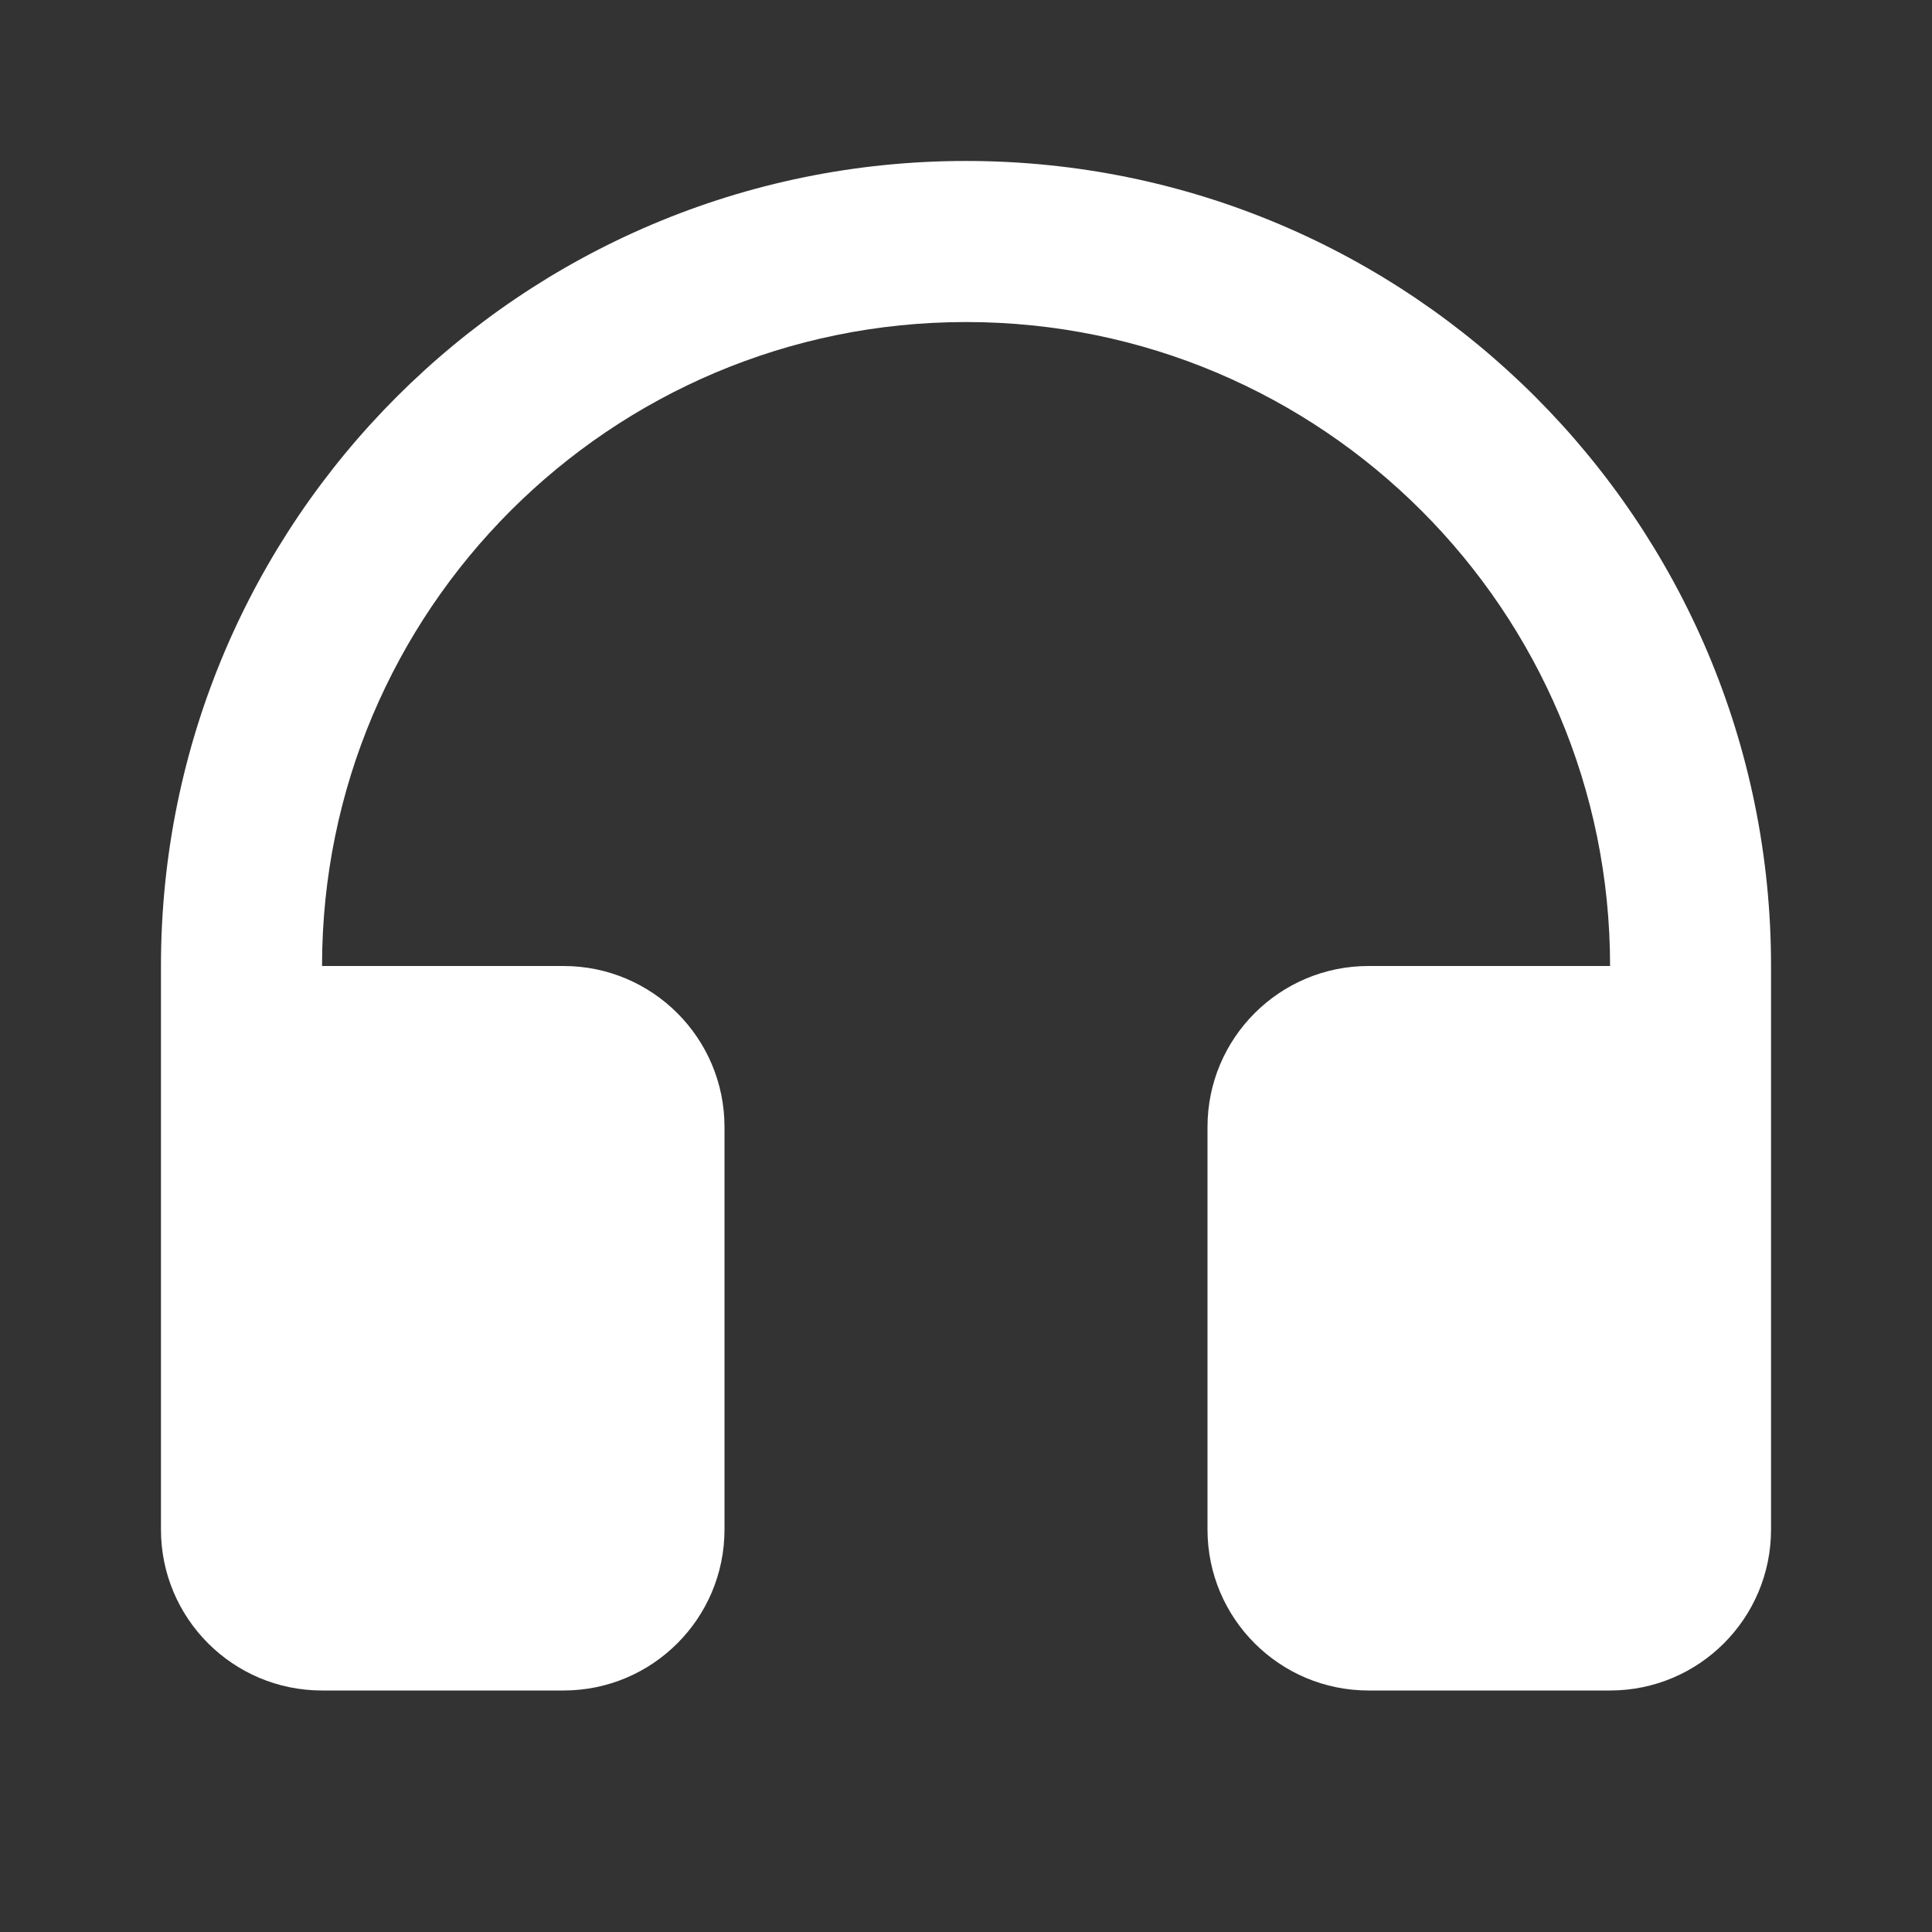<svg width="16" height="16" viewBox="0 0 16 16" fill="none" xmlns="http://www.w3.org/2000/svg">
<rect x="0" y="0" width="16" height="16" fill="#333333" stroke="none"/>
<path d="M2.667 8H4.667C5.403 8 6 8.597 6 9.333V12.667C6 13.403 5.403 14 4.667 14H2.667C1.93 14 1.333 13.403 1.333 12.667V8C1.333 4.318 4.318 1.333 8 1.333C11.682 1.333 14.667 4.318 14.667 8V12.667C14.667 13.403 14.07 14 13.334 14H11.334C10.597 14 10 13.403 10 12.667V9.333C10 8.597 10.597 8 11.334 8H13.334C13.334 5.055 10.946 2.667 8 2.667C5.055 2.667 2.667 5.055 2.667 8Z" fill="white"/>
</svg>
